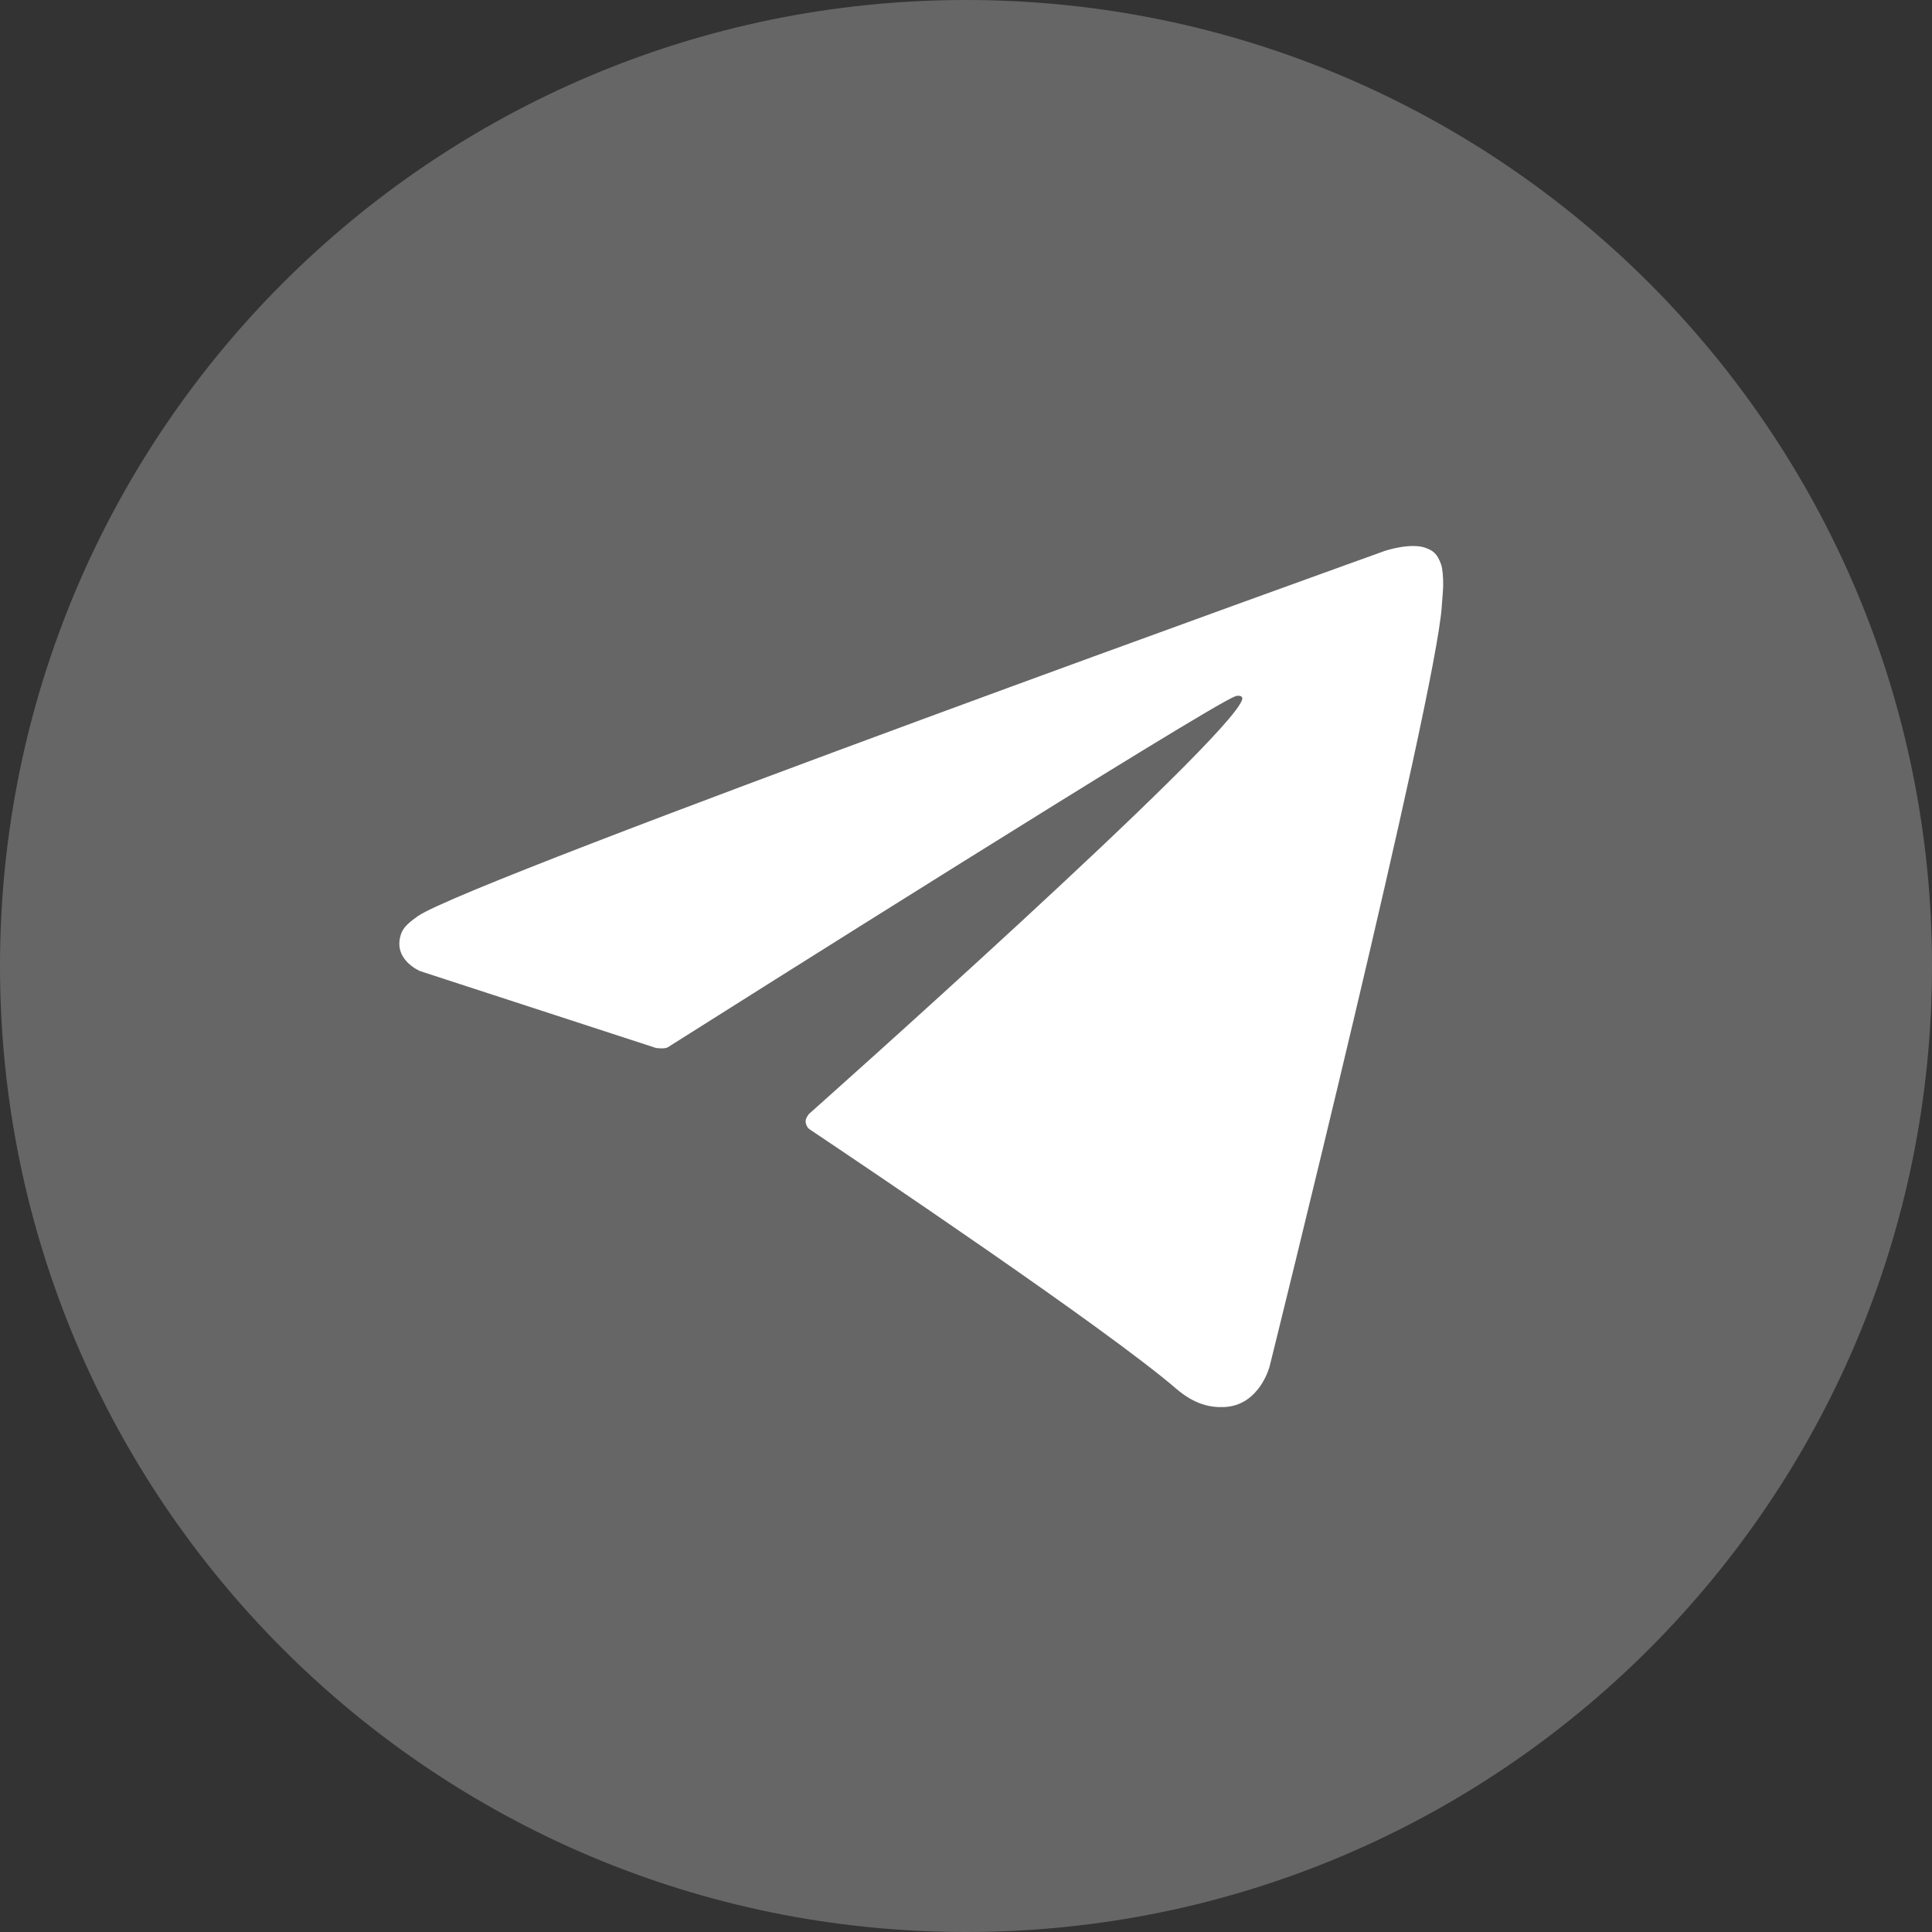 <?xml version="1.0" encoding="UTF-8"?> <svg xmlns="http://www.w3.org/2000/svg" width="50" height="50" viewBox="0 0 50 50" fill="none"><rect x="0" y="0" width="50" height="50" fill="#333333" stroke="none"/> <path d="M0 25C0 38.807 11.193 50 25 50C38.807 50 50 38.807 50 25C50 11.193 38.807 0 25 0C11.193 0 0 11.193 0 25Z" fill="#666666"></path> <path d="M16.923 26.827L19.889 35.037C19.889 35.037 20.259 35.805 20.657 35.805C21.054 35.805 26.96 29.661 26.96 29.661L33.528 16.975L17.029 24.708L16.923 26.827Z" fill="#666666"></path> <path d="M20.855 28.933L20.286 34.985C20.286 34.985 20.047 36.839 21.901 34.985C23.755 33.131 25.529 31.701 25.529 31.701" fill="#666666"></path> <path d="M16.976 27.121L10.875 25.133C10.875 25.133 10.147 24.837 10.381 24.166C10.43 24.028 10.527 23.911 10.818 23.707C12.17 22.765 35.84 14.257 35.84 14.257C35.84 14.257 36.508 14.032 36.904 14.182C37.084 14.25 37.199 14.328 37.296 14.61C37.332 14.713 37.352 14.931 37.349 15.149C37.347 15.305 37.328 15.45 37.314 15.678C37.17 18.005 32.857 35.364 32.857 35.364C32.857 35.364 32.599 36.38 31.674 36.415C31.336 36.427 30.927 36.359 30.438 35.938C28.623 34.377 22.35 30.162 20.965 29.235C20.886 29.182 20.864 29.114 20.851 29.048C20.831 28.951 20.936 28.829 20.936 28.829C20.936 28.829 31.858 19.12 32.148 18.102C32.171 18.023 32.086 17.984 31.972 18.018C31.246 18.285 18.671 26.225 17.283 27.103C17.202 27.154 16.974 27.121 16.974 27.121" fill="white"></path> </svg> 